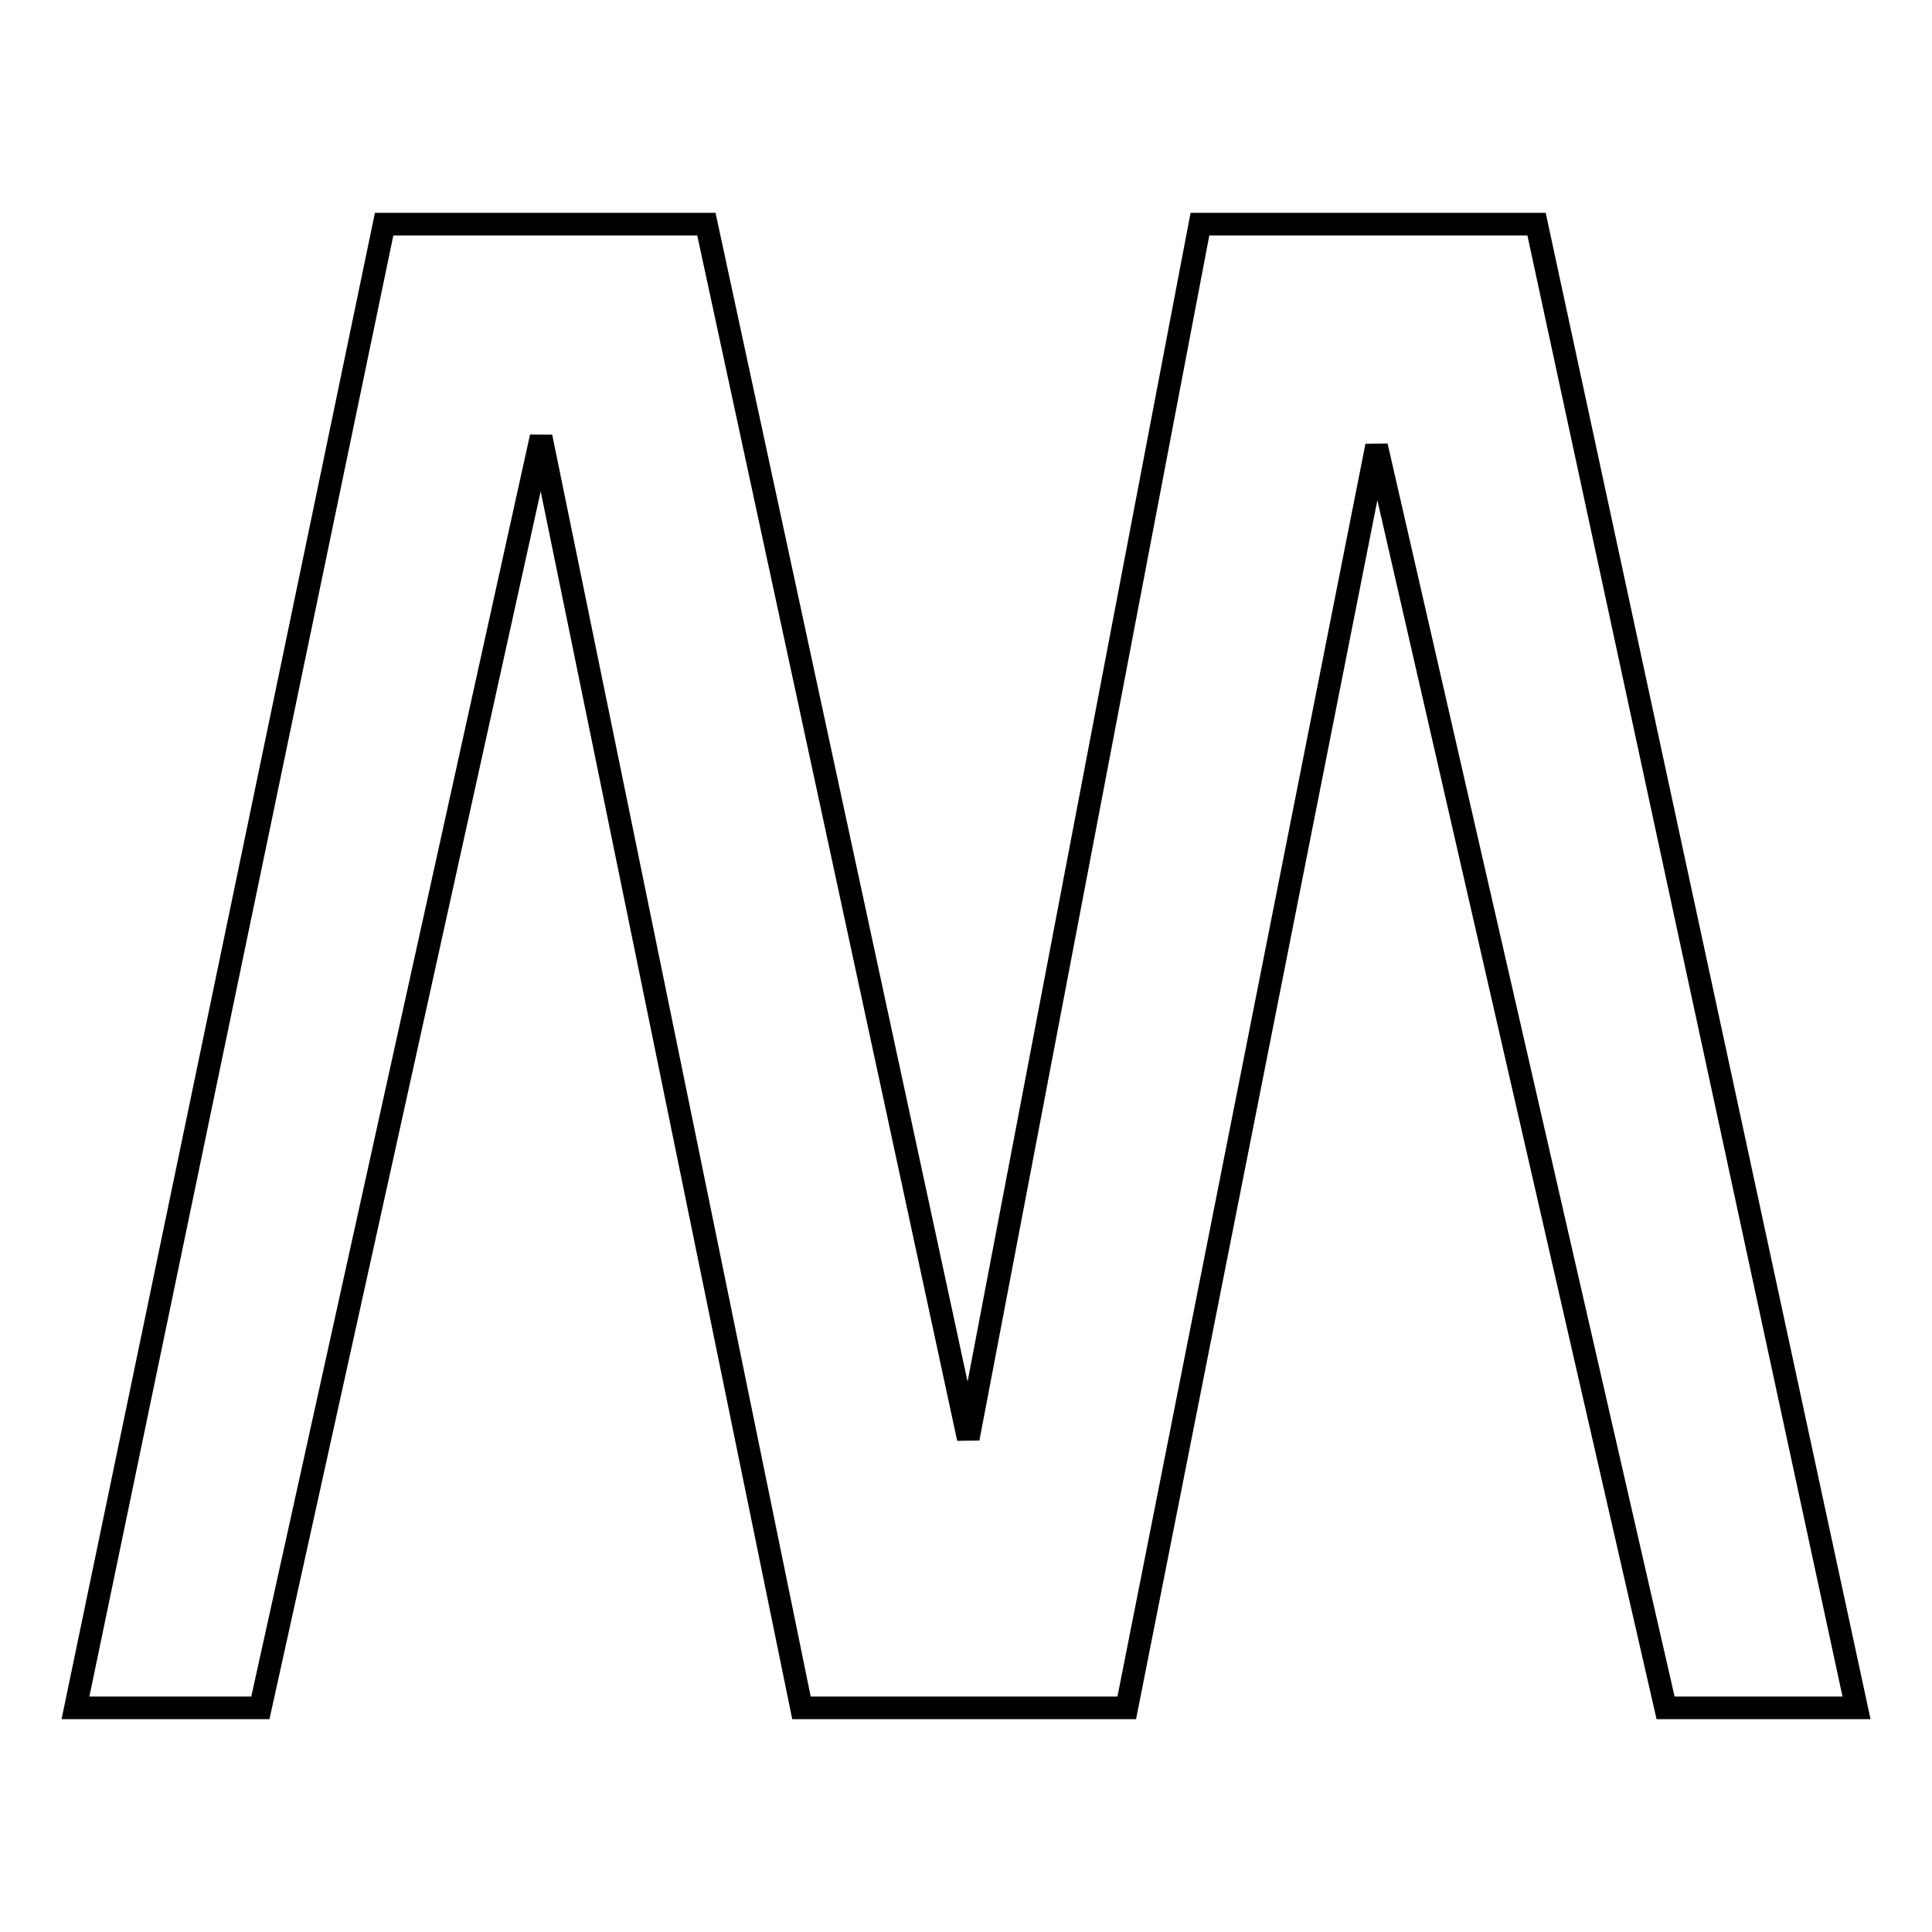 <?xml version="1.0" encoding="utf-8"?>
<!-- Svg Vector Icons : http://www.onlinewebfonts.com/icon -->
<!DOCTYPE svg PUBLIC "-//W3C//DTD SVG 1.1//EN" "http://www.w3.org/Graphics/SVG/1.1/DTD/svg11.dtd">
<svg version="1.1" xmlns="http://www.w3.org/2000/svg" xmlns:xlink="http://www.w3.org/1999/xlink" x="0px" y="0px" viewBox="0 0 256 256" enable-background="new 0 0 256 256" xml:space="preserve">
<g><g><path stroke-width="3" fill-opacity="0" stroke="#000000"  d="M10,226.3L50.9,29.7h42.7l34.7,160.9L159,29.7h44.6L246,226.3h-25.3L182.4,59.1l-33.1,167.2h-43.1L71.7,57.9L34.5,226.3H10z"/></g></g>
</svg>